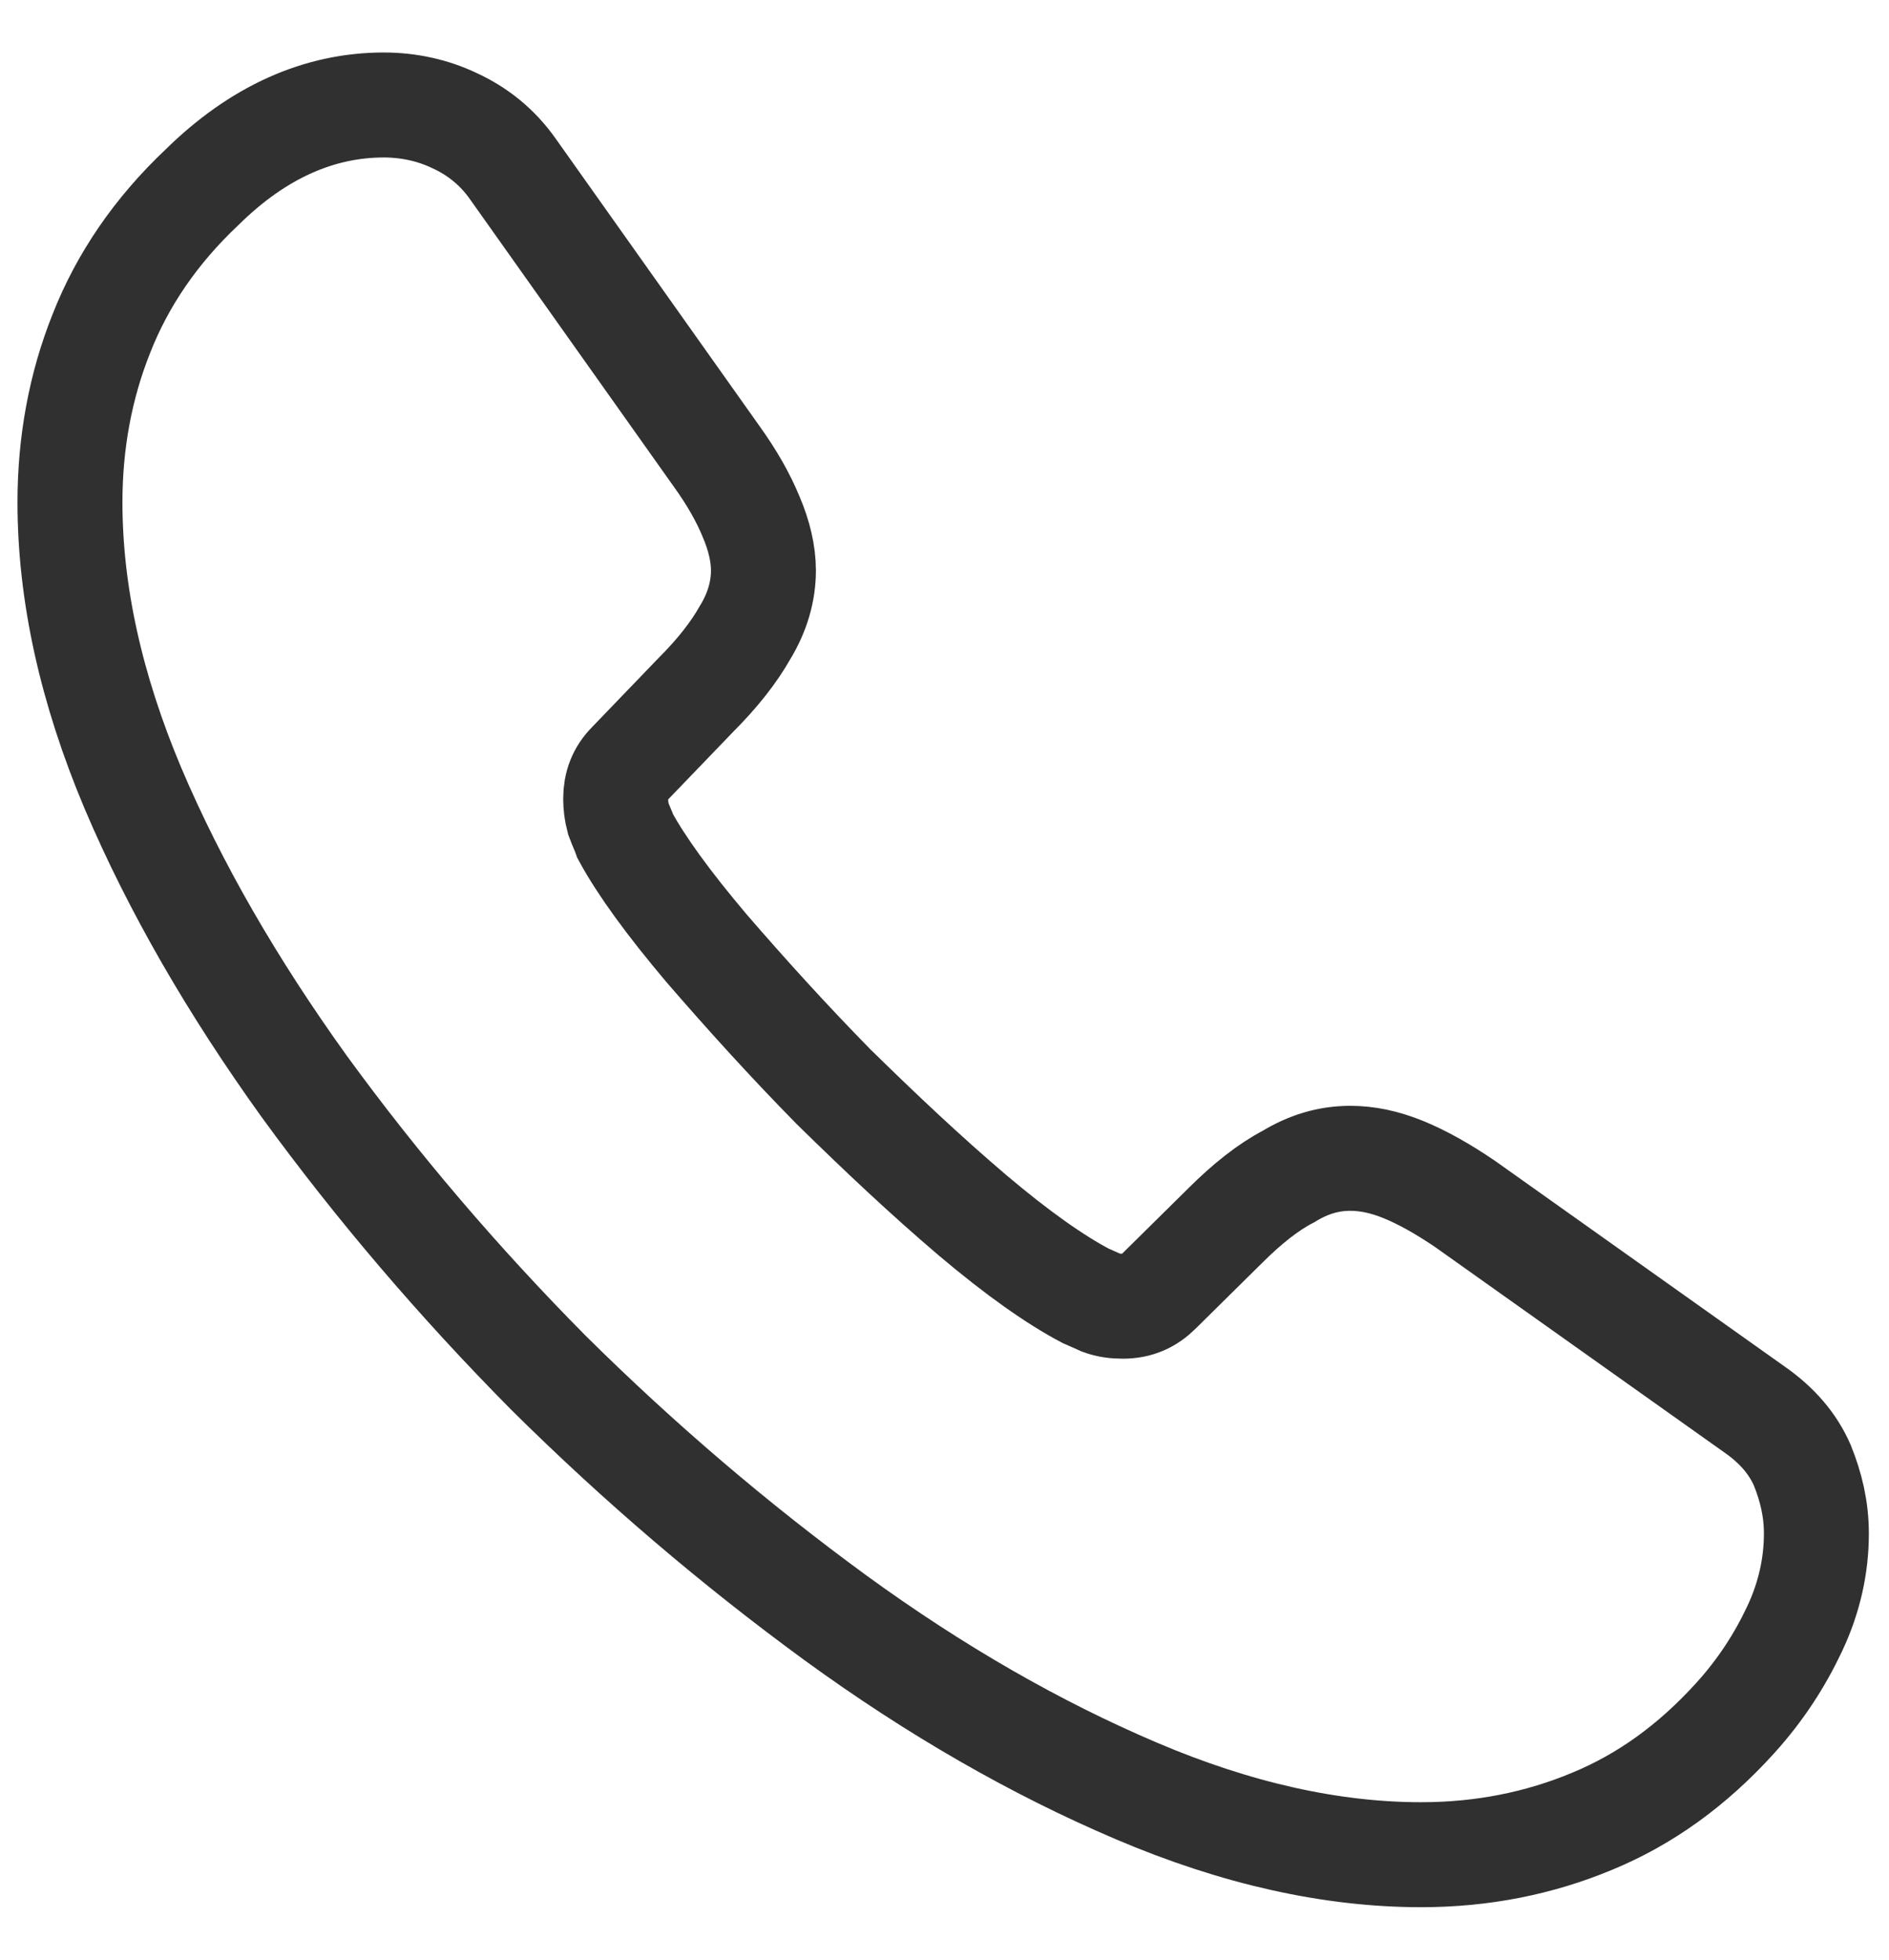 <svg width="27" height="28" viewBox="0 0 27 28" fill="none" xmlns="http://www.w3.org/2000/svg">
<path d="M25.962 21.913C25.962 22.363 25.863 22.825 25.65 23.275C25.438 23.725 25.163 24.15 24.8 24.55C24.188 25.225 23.512 25.712 22.75 26.025C22 26.337 21.188 26.5 20.312 26.5C19.038 26.5 17.675 26.2 16.238 25.587C14.8 24.975 13.363 24.15 11.938 23.113C10.5 22.062 9.137 20.9 7.838 19.613C6.55 18.312 5.388 16.95 4.35 15.525C3.325 14.1 2.5 12.675 1.9 11.262C1.3 9.838 1 8.475 1 7.175C1 6.325 1.15 5.513 1.45 4.763C1.75 4 2.225 3.3 2.888 2.675C3.688 1.887 4.562 1.5 5.487 1.5C5.838 1.5 6.188 1.575 6.5 1.725C6.825 1.875 7.112 2.1 7.338 2.425L10.238 6.513C10.463 6.825 10.625 7.112 10.738 7.388C10.85 7.65 10.912 7.912 10.912 8.15C10.912 8.45 10.825 8.75 10.65 9.037C10.488 9.325 10.25 9.625 9.95 9.925L9 10.912C8.863 11.05 8.8 11.213 8.8 11.412C8.8 11.512 8.812 11.6 8.838 11.7C8.875 11.8 8.912 11.875 8.938 11.95C9.162 12.363 9.55 12.9 10.1 13.55C10.662 14.2 11.262 14.863 11.912 15.525C12.588 16.188 13.238 16.8 13.9 17.363C14.55 17.913 15.088 18.288 15.512 18.512C15.575 18.538 15.65 18.575 15.738 18.613C15.838 18.65 15.938 18.663 16.05 18.663C16.262 18.663 16.425 18.587 16.562 18.45L17.512 17.512C17.825 17.2 18.125 16.962 18.413 16.812C18.7 16.637 18.988 16.55 19.3 16.55C19.538 16.55 19.788 16.6 20.062 16.712C20.337 16.825 20.625 16.988 20.938 17.2L25.075 20.137C25.4 20.363 25.625 20.625 25.762 20.938C25.887 21.25 25.962 21.562 25.962 21.913Z" stroke="#303030" stroke-width="1.5" stroke-miterlimit="10"/>
</svg>

